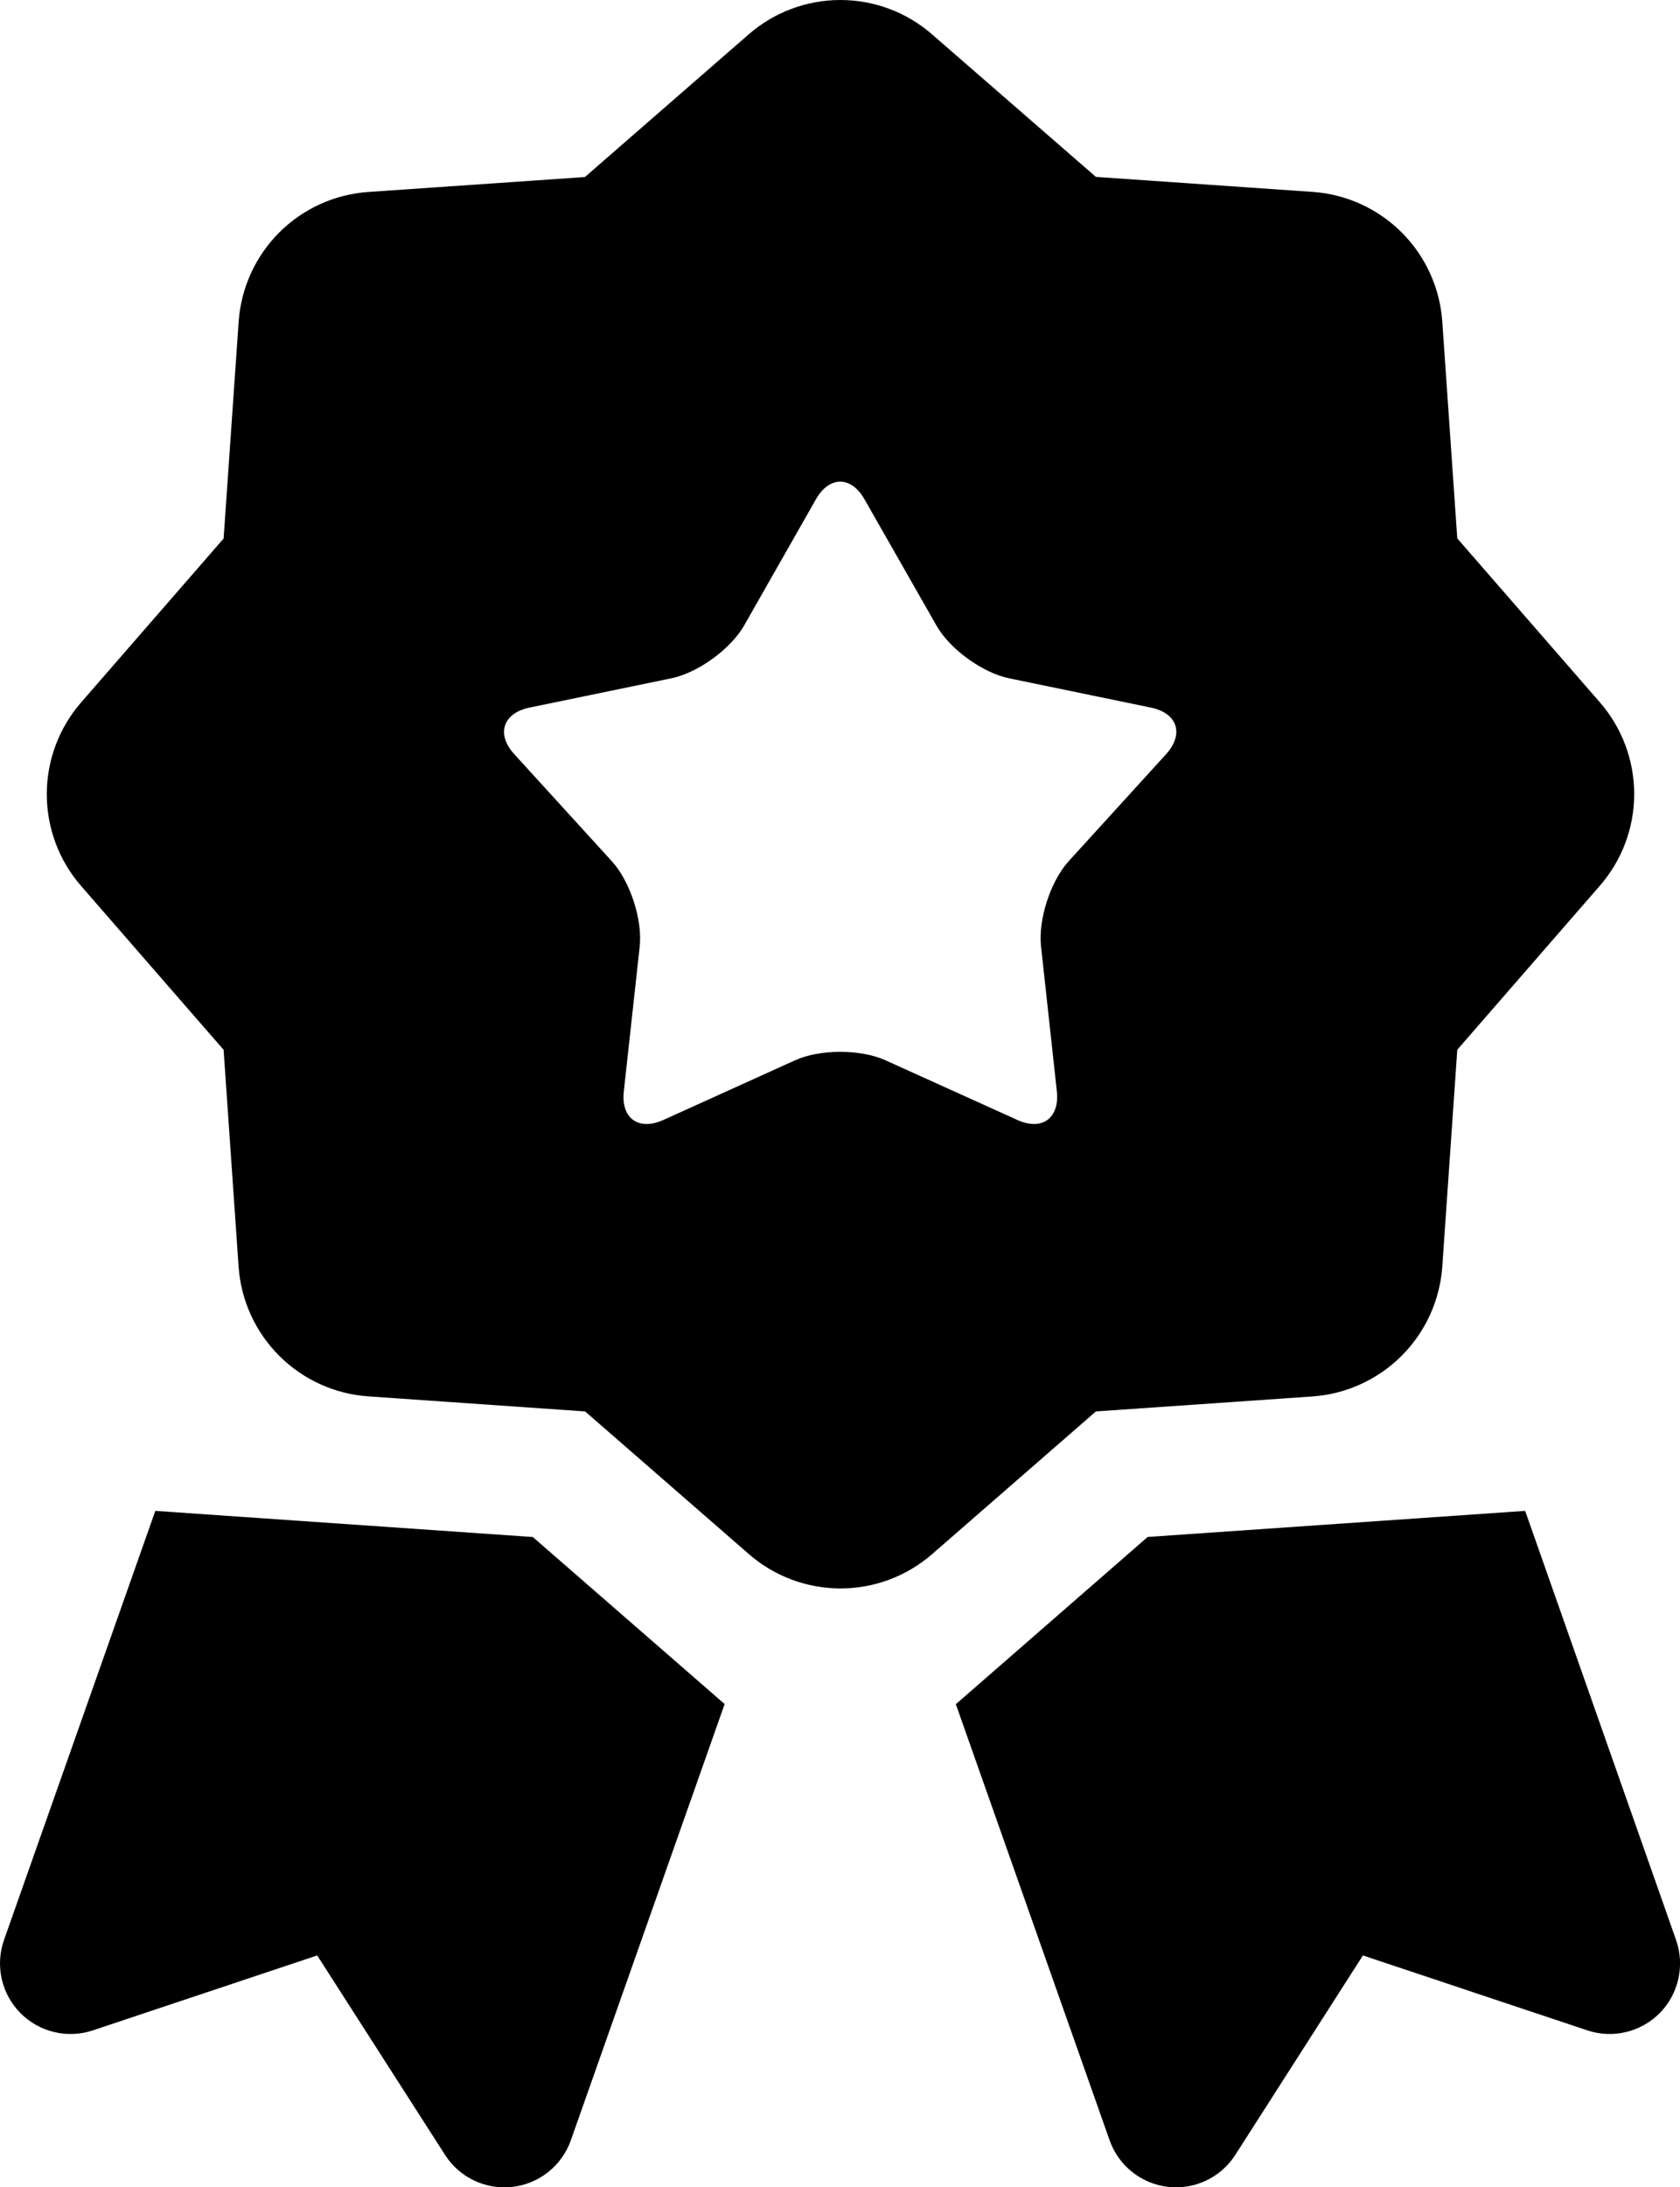 <svg width="103" height="134" viewBox="0 0 103 134" fill="none" xmlns="http://www.w3.org/2000/svg">
<path d="M9.522 92.561L0.247 118.844C-0.023 119.608 -0.073 120.432 0.103 121.223C0.279 122.013 0.673 122.739 1.241 123.316C1.809 123.894 2.528 124.3 3.316 124.489C4.103 124.678 4.928 124.643 5.696 124.386L19.448 119.796L27.281 132.009C27.717 132.692 28.336 133.238 29.068 133.586C29.8 133.934 30.615 134.069 31.42 133.976C32.225 133.883 32.987 133.565 33.62 133.059C34.253 132.553 34.731 131.88 35 131.115L44.427 104.396L32.667 94.163L9.522 92.561ZM93.507 92.561L70.362 94.159L58.602 104.404L68.025 131.107C68.292 131.872 68.768 132.547 69.401 133.054C70.033 133.561 70.795 133.879 71.6 133.973C72.405 134.068 73.22 133.933 73.952 133.586C74.684 133.238 75.304 132.692 75.74 132.009L83.56 119.796L97.316 124.386C98.881 124.91 100.605 124.495 101.771 123.316C102.921 122.137 103.307 120.4 102.757 118.844L93.507 92.561ZM80.472 85.551C82.534 85.405 84.473 84.52 85.935 83.059C87.396 81.598 88.281 79.658 88.426 77.596L89.345 64.31L98.079 54.271C99.44 52.715 100.19 50.718 100.192 48.651C100.193 46.584 99.446 44.586 98.088 43.028L89.345 32.984L88.426 19.706C88.284 17.644 87.4 15.703 85.938 14.242C84.476 12.78 82.534 11.897 80.472 11.756L67.19 10.838L57.142 2.103C55.584 0.746 53.587 -0.001 51.52 5.96381e-07C49.453 0.001 47.457 0.749 45.899 2.107L35.86 10.846L22.578 11.761C20.517 11.903 18.576 12.786 17.116 14.247C15.655 15.709 14.773 17.649 14.632 19.711L13.709 32.993L4.97 43.036C3.615 44.594 2.868 46.59 2.868 48.656C2.868 50.721 3.615 52.717 4.97 54.275L13.709 64.314L14.628 77.601C14.773 79.661 15.657 81.6 17.118 83.06C18.578 84.52 20.517 85.403 22.578 85.546L35.873 86.469L45.912 95.208C47.469 96.565 49.465 97.313 51.531 97.313C53.597 97.313 55.593 96.565 57.151 95.208L67.19 86.469L80.472 85.551ZM63.83 58.021L64.794 66.848C64.975 68.505 63.88 69.298 62.378 68.614L54.277 64.952C52.758 64.268 50.275 64.268 48.756 64.952L40.668 68.614C39.149 69.298 38.054 68.505 38.247 66.848L39.216 58.021C39.409 56.368 38.637 53.998 37.517 52.769L31.53 46.203C30.41 44.978 30.83 43.691 32.458 43.351L41.158 41.555C42.791 41.219 44.804 39.76 45.627 38.312L50.019 30.597C50.841 29.146 52.188 29.146 53.006 30.597L57.407 38.312C58.221 39.764 60.247 41.224 61.866 41.555L70.567 43.351C72.199 43.691 72.606 44.974 71.494 46.203L65.512 52.769C64.4 53.998 63.632 56.364 63.83 58.021Z" fill="black"/>
</svg>
